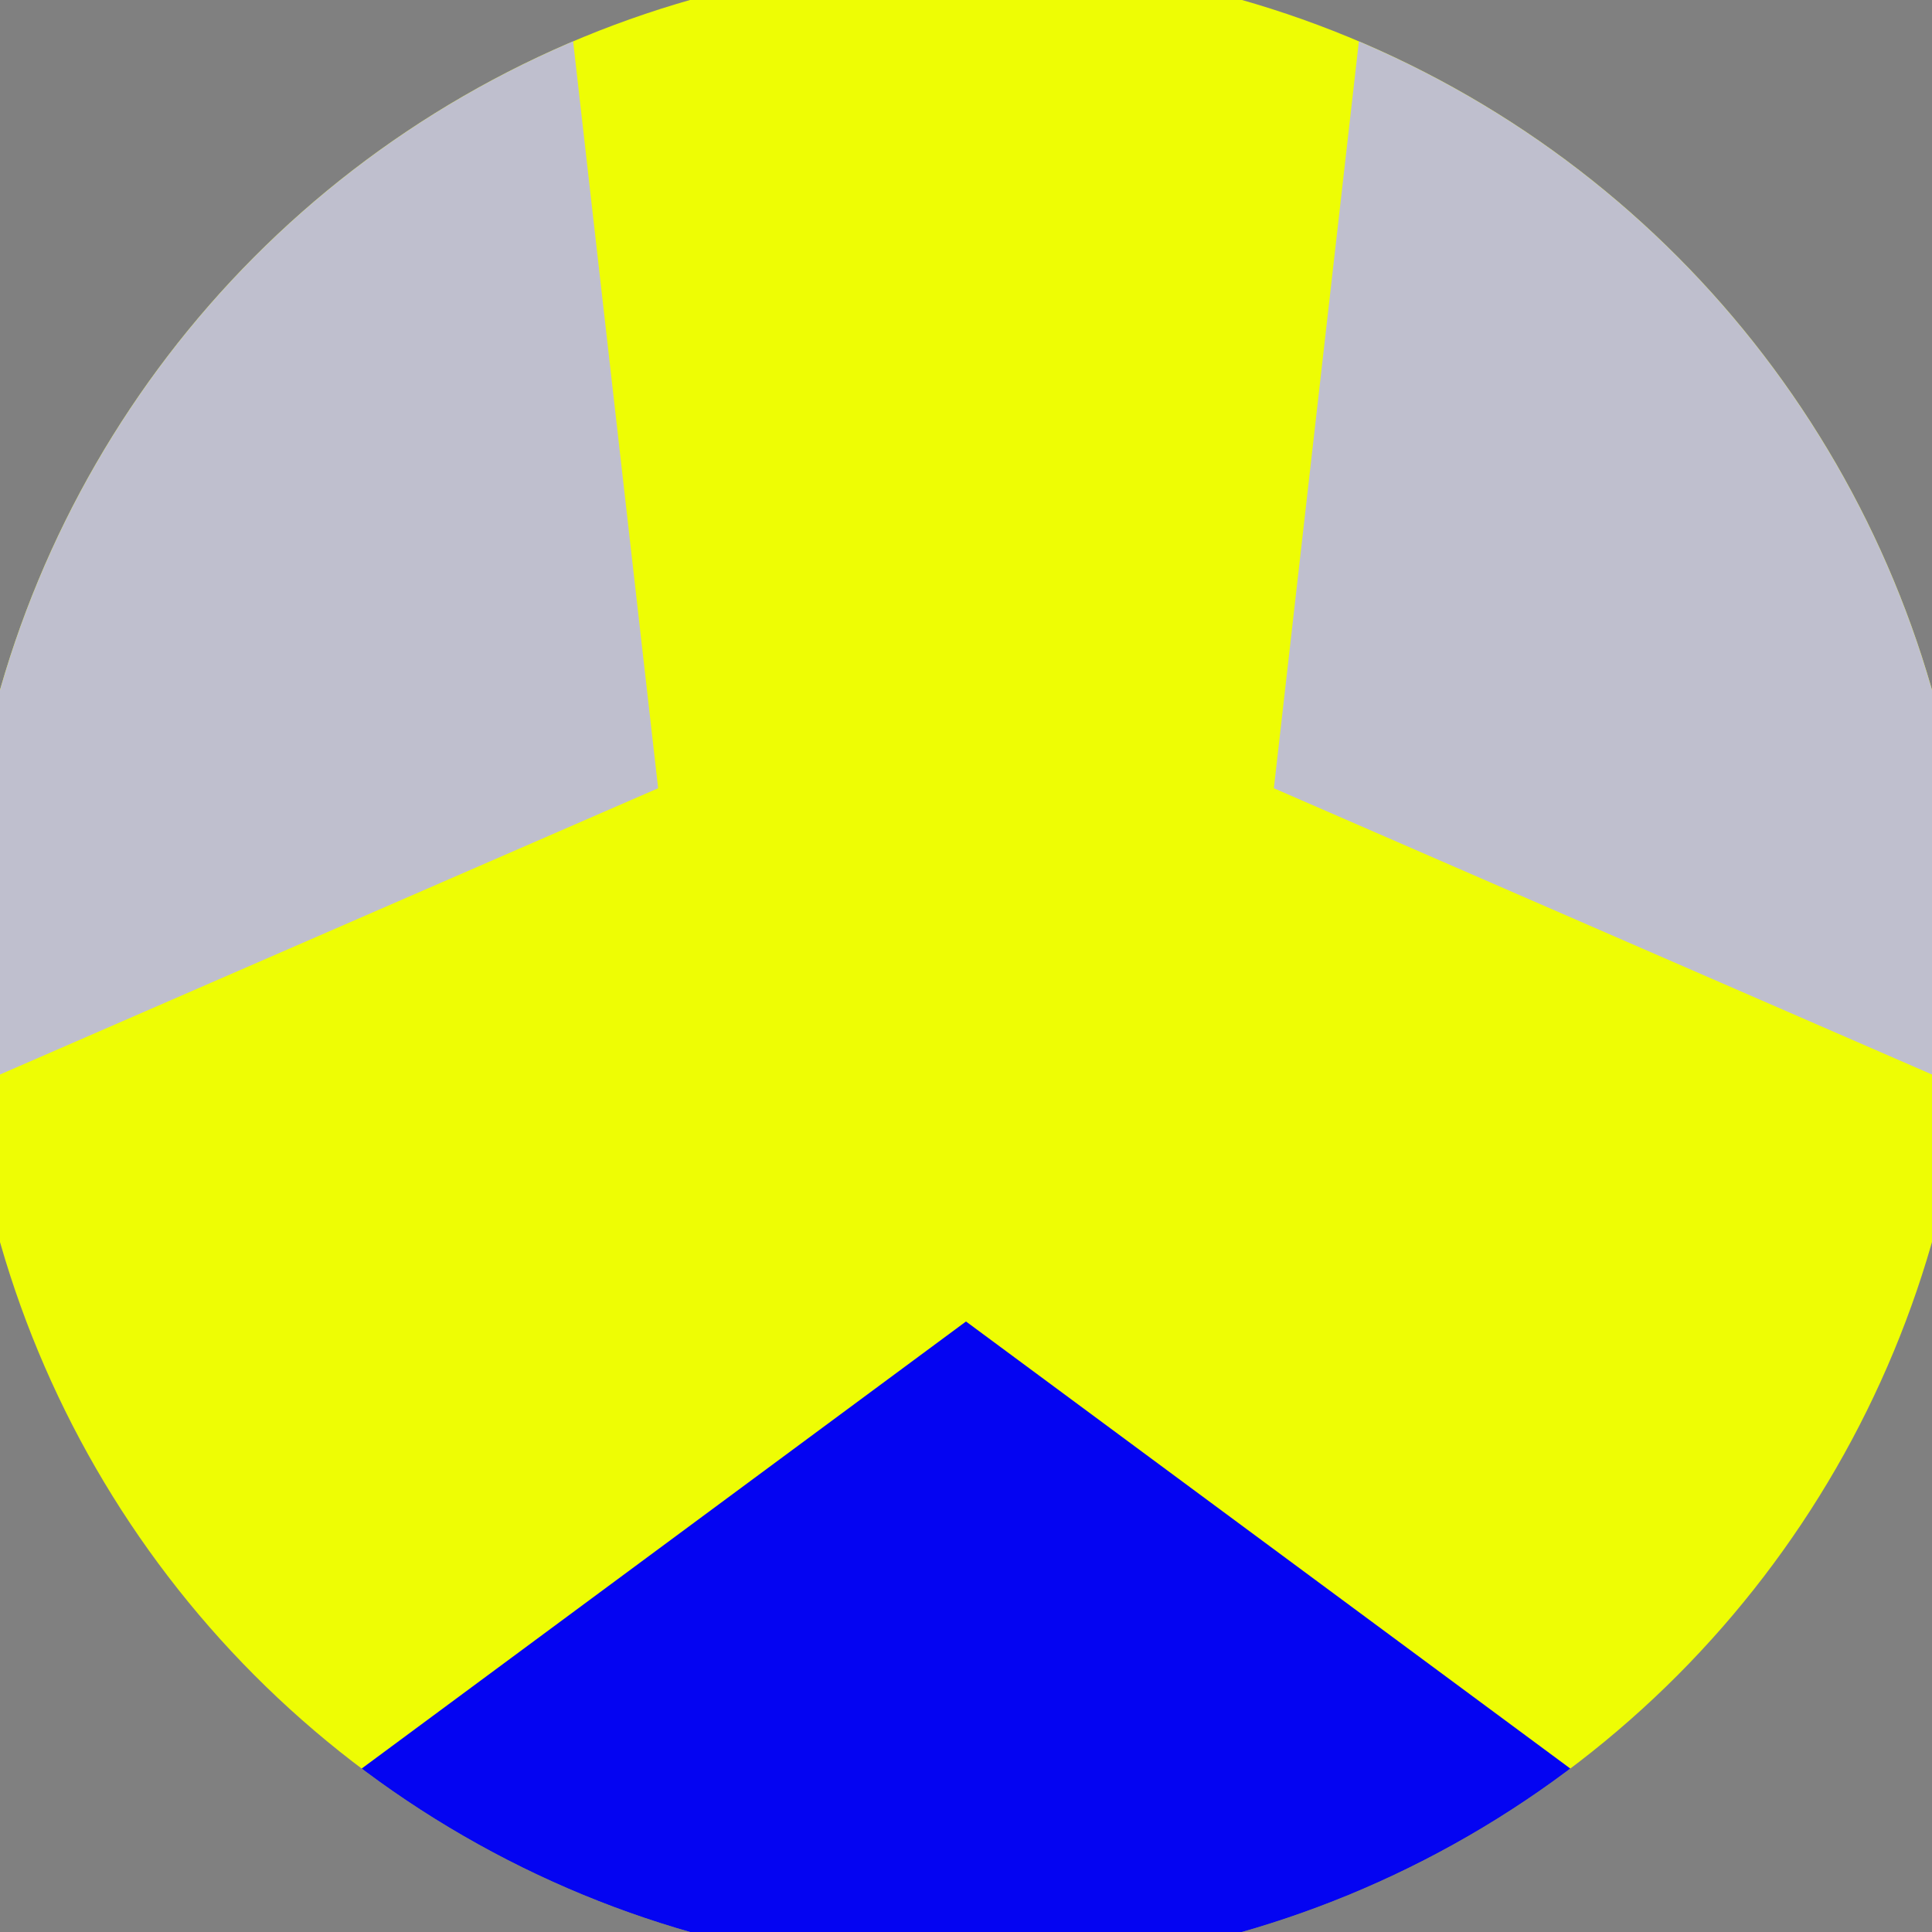 <svg xmlns="http://www.w3.org/2000/svg" width="128" height="128" viewBox="0 0 100 100" shape-rendering="geometricPrecision">
                            <rect x="0" y="0" width="100" height="100" fill="#808080" stroke="none"/>
                            <defs>
                                <clipPath id="clip">
                                    <circle cx="50" cy="50" r="52" />
                                    <!--<rect x="0" y="0" width="100" height="100"/>-->
                                </clipPath>
                            </defs>
                            <g transform="rotate(180 50 50)">
                            <rect x="0" y="0" width="100" height="100" fill="#eefd04" clip-path="url(#clip)"/><path d="M 120.711 -20.711
                            L -20.711 -20.711
                            L 50 31.6 Z" fill="#0404f2" clip-path="url(#clip)"/><path d="M 75.882 146.593
                            L 146.593 24.118
                            L 65.935 59.2 ZM -46.593 24.118
                            L 24.118 146.593
                            L 34.065 59.2 Z" fill="#bfbfce" clip-path="url(#clip)"/></g></svg>